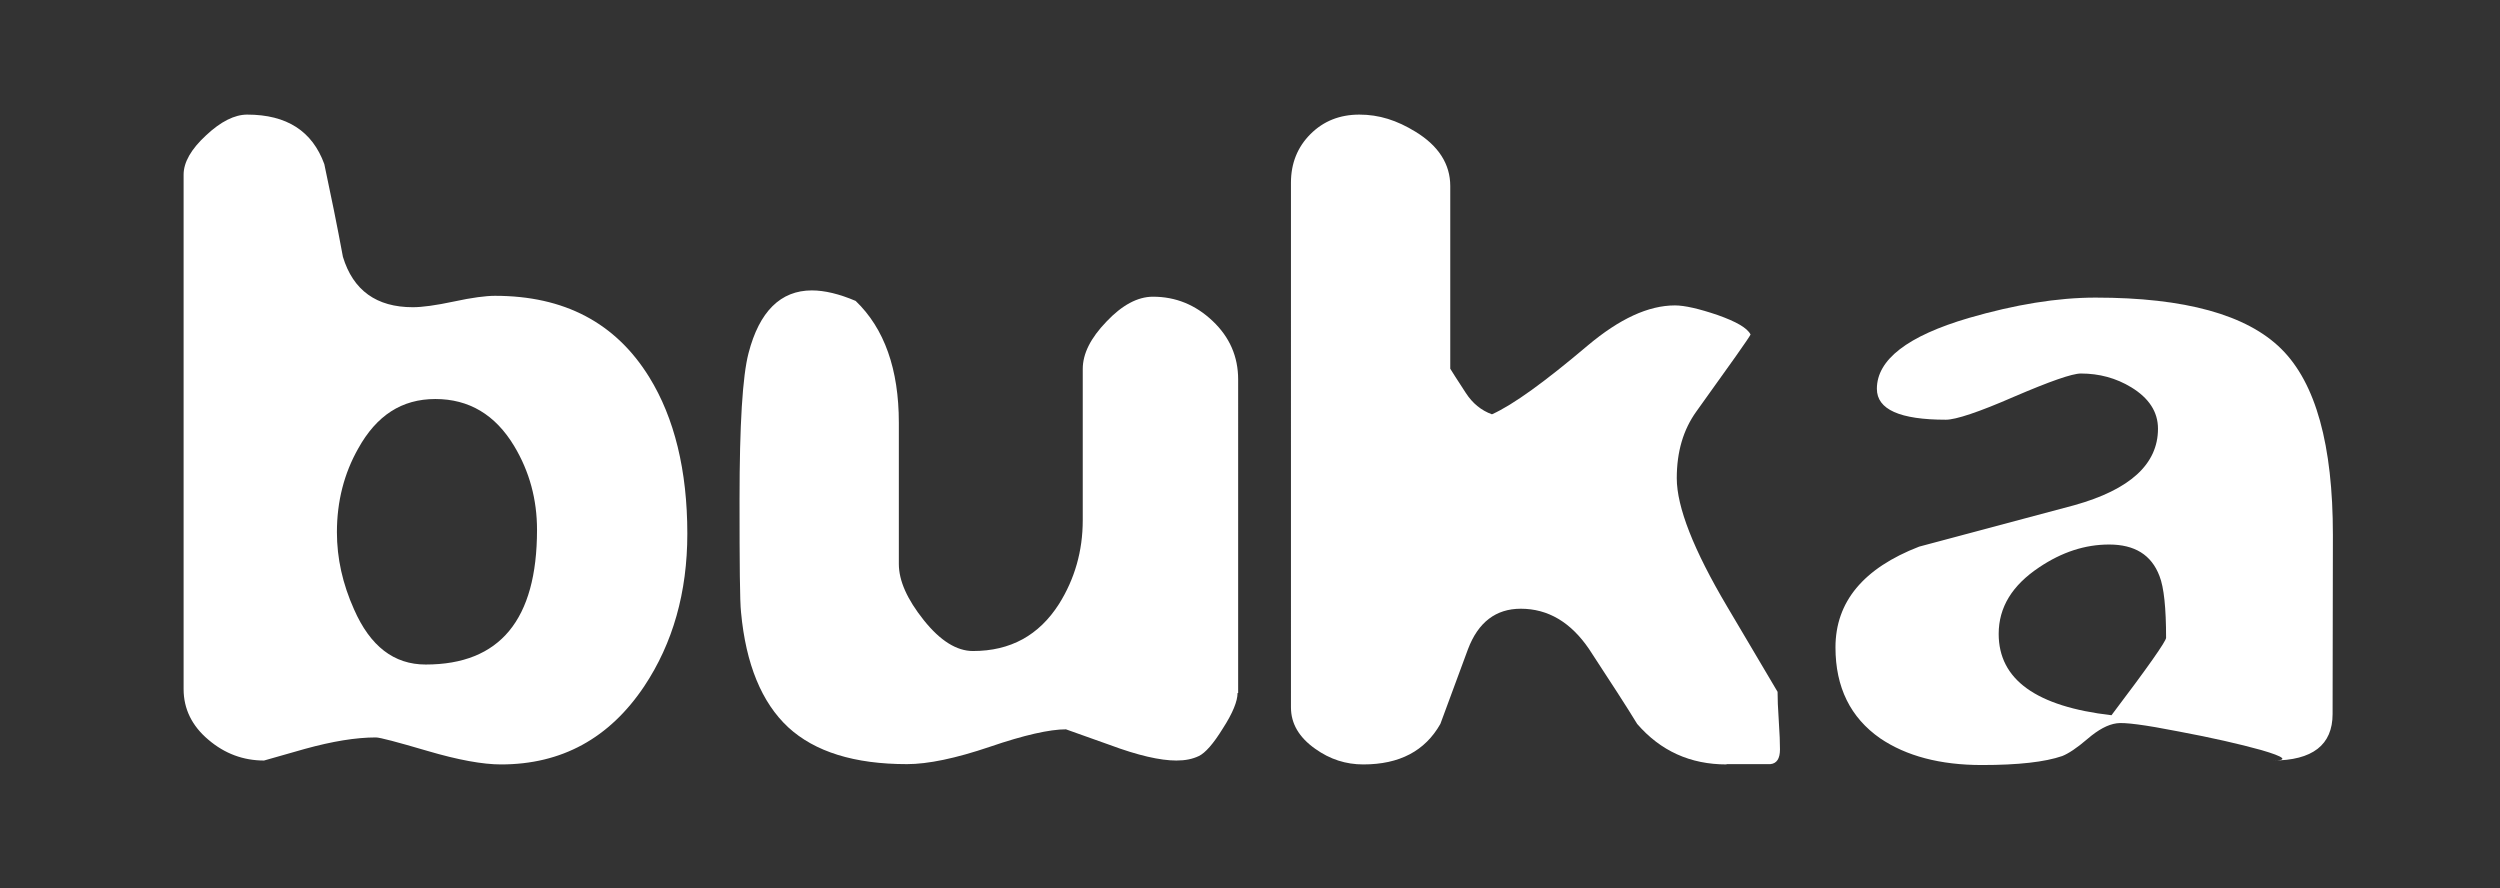 <?xml version="1.0" encoding="utf-8"?>
<!-- Generator: Adobe Illustrator 27.0.0, SVG Export Plug-In . SVG Version: 6.00 Build 0)  -->
<svg version="1.1" id="Layer_1" xmlns="http://www.w3.org/2000/svg" xmlns:xlink="http://www.w3.org/1999/xlink" x="0px" y="0px"
	 viewBox="0 0 83.33 29.6" style="enable-background:new 0 0 83.33 29.6;" xml:space="preserve">
<rect x="0" y="0" width="83.33" height="29.6" fill="#333333" stroke="none"/>
<style type="text/css">
	.st0{fill:#FFFFFF;}
</style>
<path class="st0" d="M22.91,17.79c0,1.95-0.48,3.65-1.44,5.09c-1.16,1.73-2.75,2.6-4.77,2.6c-0.61,0-1.43-0.15-2.45-0.45
	c-1.02-0.3-1.59-0.45-1.72-0.45c-0.67,0-1.45,0.13-2.36,0.38L8.8,25.35c-0.69,0-1.31-0.23-1.85-0.69c-0.55-0.46-0.83-1.03-0.83-1.69
	V5.82c0-0.41,0.25-0.85,0.75-1.31c0.49-0.46,0.95-0.69,1.37-0.69c1.32,0,2.17,0.55,2.57,1.65c0.22,1.03,0.43,2.06,0.62,3.09
	c0.34,1.12,1.12,1.68,2.33,1.68c0.31,0,0.76-0.06,1.37-0.19c0.6-0.13,1.06-0.19,1.37-0.19c2.31,0,4.02,0.9,5.14,2.71
	C22.48,13.93,22.91,15.68,22.91,17.79L22.91,17.79z M17.9,17.66c0-1.01-0.25-1.94-0.76-2.79c-0.63-1.05-1.51-1.57-2.63-1.57
	s-1.96,0.55-2.57,1.65c-0.47,0.83-0.71,1.76-0.71,2.79c0,0.87,0.19,1.72,0.57,2.57c0.54,1.23,1.33,1.84,2.39,1.84
	C16.66,22.15,17.9,20.66,17.9,17.66z"/>
<path class="st0" d="M41.25,23.1c0,0.27-0.16,0.67-0.49,1.18c-0.32,0.52-0.59,0.82-0.8,0.92c-0.21,0.1-0.45,0.15-0.75,0.15
	c-0.54,0-1.28-0.17-2.22-0.52l-1.46-0.52c-0.54,0-1.39,0.19-2.53,0.58c-1.15,0.39-2.07,0.58-2.77,0.58c-1.75,0-3.07-0.41-3.96-1.23
	c-0.88-0.82-1.41-2.1-1.57-3.83c-0.04-0.36-0.05-1.61-0.05-3.76c0-2.49,0.1-4.12,0.3-4.88c0.36-1.39,1.07-2.09,2.11-2.09
	c0.43,0,0.92,0.12,1.46,0.35c0.96,0.92,1.44,2.28,1.44,4.06v4.71c0,0.56,0.28,1.18,0.83,1.87c0.55,0.69,1.1,1.03,1.64,1.03
	c1.25,0,2.2-0.52,2.87-1.57c0.52-0.83,0.79-1.76,0.79-2.79v-5.04c0-0.51,0.26-1.03,0.79-1.58c0.52-0.55,1.04-0.83,1.55-0.83
	c0.76,0,1.42,0.27,1.99,0.81c0.57,0.54,0.85,1.19,0.85,1.95V23.1H41.25z"/>
<path class="st0" d="M57.55,25.48c-1.21,0-2.2-0.45-2.98-1.35c-0.34-0.56-0.88-1.39-1.6-2.49c-0.61-0.9-1.37-1.35-2.28-1.35
	c-0.83,0-1.42,0.45-1.76,1.35l-0.92,2.49c-0.51,0.9-1.36,1.35-2.57,1.35c-0.58,0-1.11-0.17-1.6-0.52c-0.54-0.38-0.81-0.84-0.81-1.38
	V6.09c0-0.65,0.22-1.19,0.65-1.62c0.43-0.43,0.97-0.65,1.63-0.65s1.25,0.19,1.87,0.57c0.77,0.47,1.16,1.08,1.16,1.81v6.09
	c0.05,0.09,0.23,0.36,0.52,0.81c0.22,0.34,0.51,0.58,0.87,0.71c0.71-0.32,1.77-1.09,3.2-2.3c1.05-0.88,2.01-1.33,2.9-1.33
	c0.32,0,0.8,0.11,1.42,0.32c0.62,0.22,0.99,0.43,1.1,0.65c-0.05,0.11-0.66,0.97-1.81,2.57c-0.43,0.6-0.65,1.33-0.65,2.22
	c0,0.96,0.56,2.39,1.68,4.28l1.68,2.84c0,0.22,0.01,0.54,0.04,0.96c0.03,0.43,0.04,0.75,0.04,0.96c0,0.31-0.11,0.47-0.32,0.49H57.55
	L57.55,25.48z"/>
<path class="st0" d="M77.75,23.8c0,1.03-0.67,1.55-2,1.55c0.54,0,0.41-0.12-0.38-0.35c-0.72-0.2-1.64-0.41-2.76-0.62
	c-1.12-0.22-1.81-0.31-2.06-0.27c-0.29,0.04-0.61,0.21-0.97,0.52c-0.36,0.31-0.64,0.49-0.84,0.57c-0.58,0.2-1.47,0.3-2.68,0.3
	c-1.39,0-2.52-0.3-3.39-0.89c-0.99-0.69-1.49-1.7-1.49-3.03c0-1.52,0.93-2.64,2.79-3.36c1.16-0.31,2.88-0.77,5.17-1.38
	c1.86-0.52,2.79-1.37,2.79-2.55c0-0.56-0.3-1.02-0.89-1.38c-0.51-0.31-1.07-0.46-1.68-0.46c-0.29,0-1.03,0.26-2.22,0.77
	c-1.19,0.52-1.95,0.77-2.28,0.77c-1.53,0-2.3-0.34-2.3-1.03c0-0.97,1.02-1.76,3.06-2.36c1.55-0.45,2.96-0.68,4.23-0.68
	c2.98,0,5.04,0.57,6.19,1.71s1.72,3.2,1.72,6.2L77.75,23.8L77.75,23.8z M72.2,21.26c0-0.99-0.07-1.68-0.22-2.06
	c-0.27-0.71-0.83-1.05-1.68-1.05c-0.8,0-1.57,0.25-2.33,0.76c-0.9,0.6-1.35,1.33-1.35,2.22c0,1.52,1.25,2.42,3.76,2.71
	C71.6,22.23,72.2,21.37,72.2,21.26L72.2,21.26z"/>
</svg>
